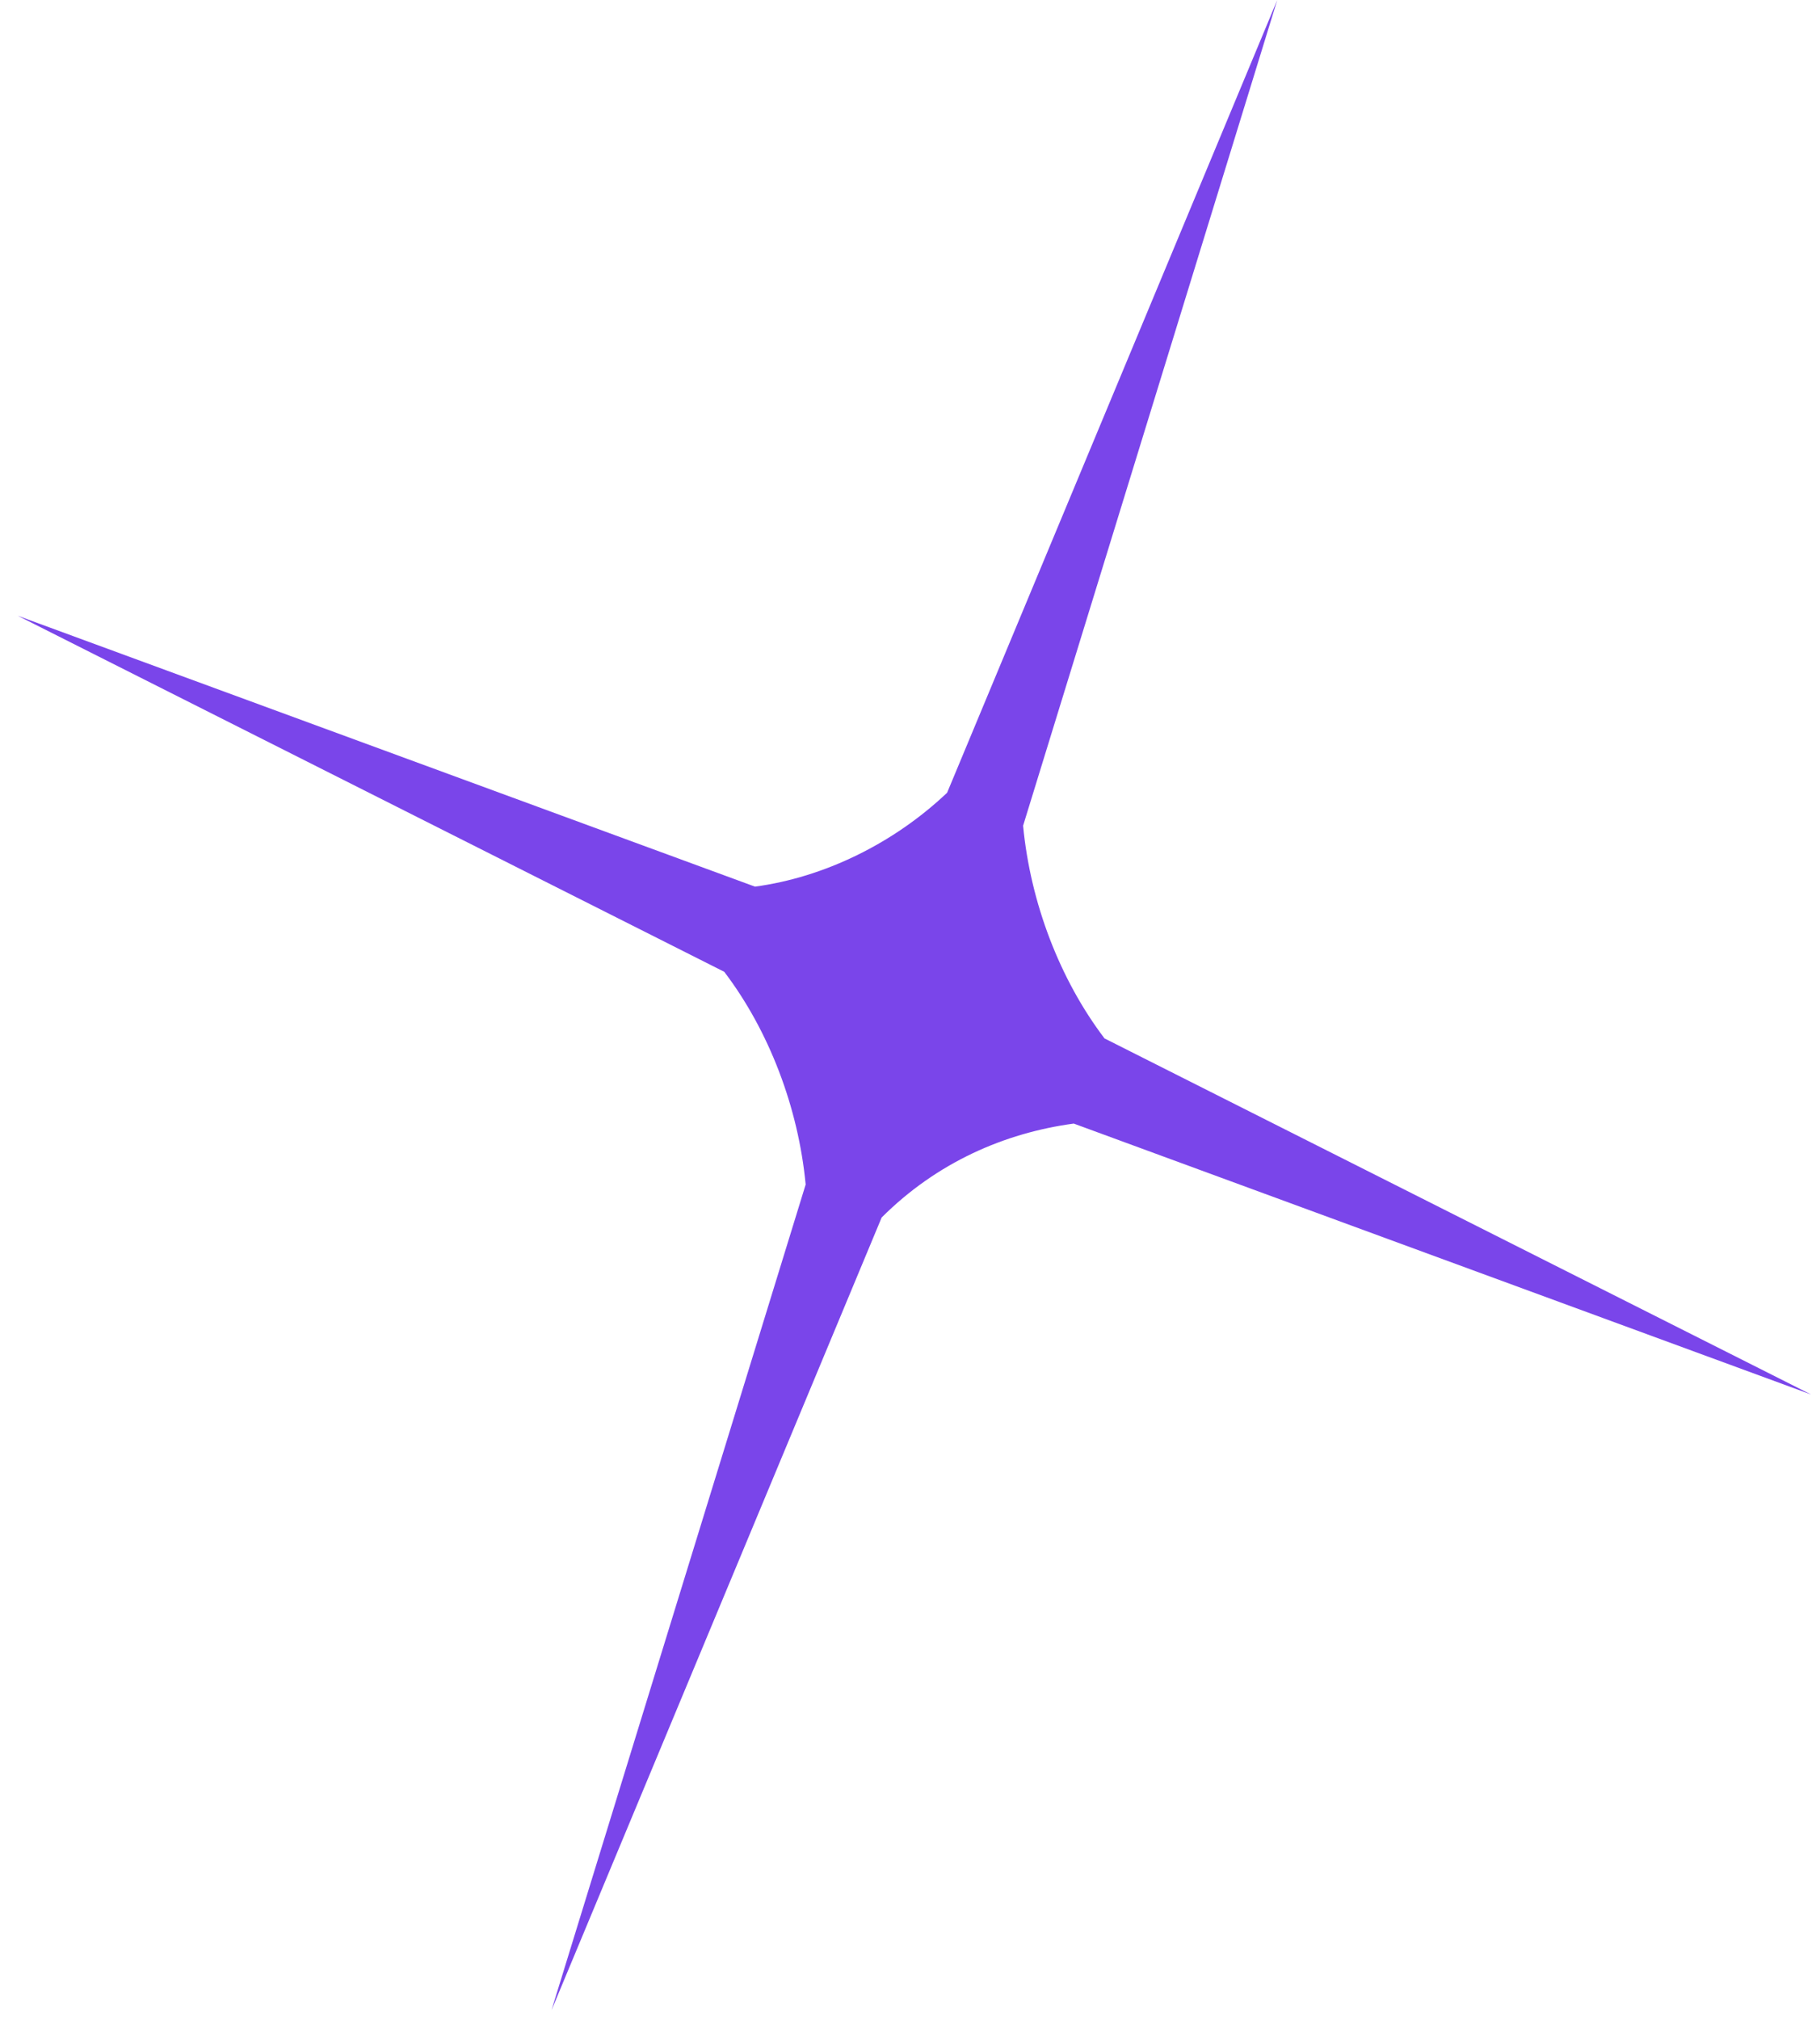 <?xml version="1.0" encoding="UTF-8"?> <svg xmlns="http://www.w3.org/2000/svg" width="64" height="71" viewBox="0 0 64 71" fill="none"><path d="M37.759 39.486L63.684 49.006L38.84 36.493C37.269 34.426 36.235 31.727 35.977 29.018L44.913 0.004L33.305 27.859C31.425 29.64 28.986 30.831 26.549 31.159L0.625 21.64L25.468 34.152C27.04 36.219 28.073 38.918 28.331 41.627L19.395 70.641L31.003 42.787C32.937 40.856 35.323 39.814 37.759 39.486Z" fill="#7A45EA"></path></svg> 